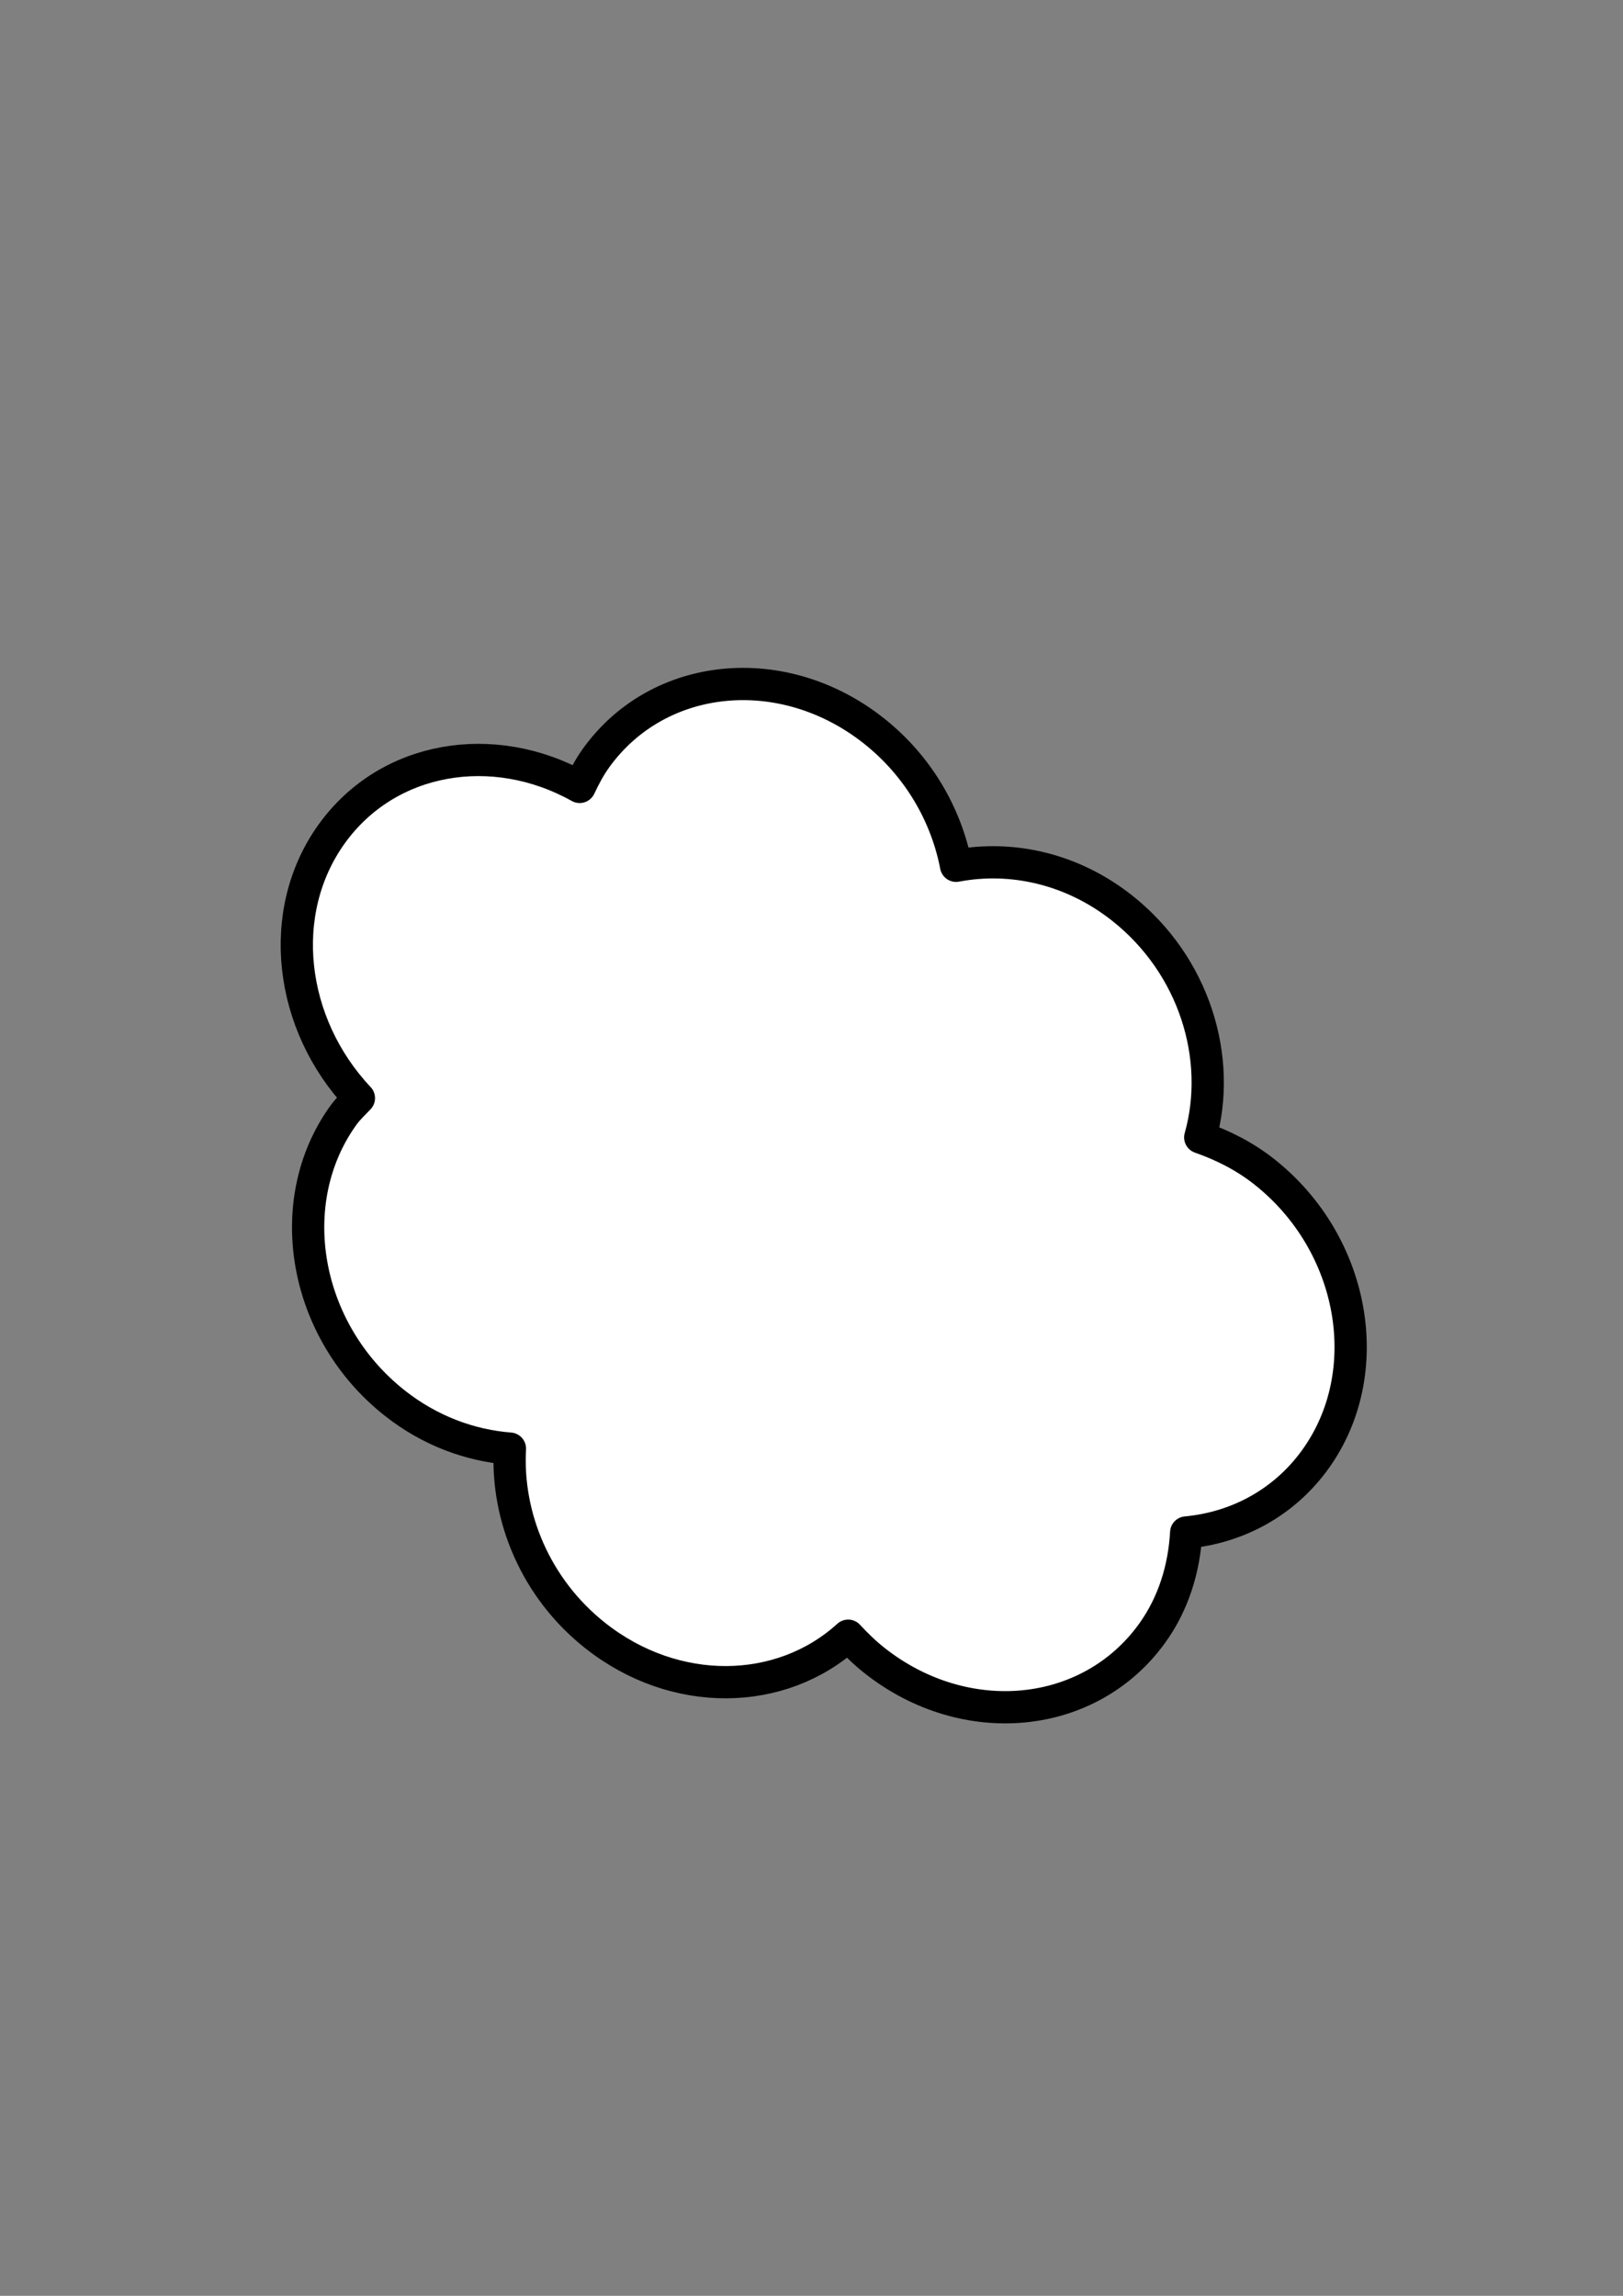 <?xml version="1.0"?><svg width="744.094" height="1052.362" xmlns="http://www.w3.org/2000/svg">
 <rect width="100%" height="100%" fill="#808080" stroke="none"/>
 <title>Thought Cloud 2</title>

 <g>
  <title>Layer 1</title>
  <g transform="rotate(-127.878, 362.166, 548.314)" id="layer1">
   <path fill="#ffffff" stroke="#000000" stroke-width="14.79" stroke-linejoin="round" stroke-miterlimit="4" stroke-dashoffset="0" id="path4952" d="m258.086,354.176c33.782,-8.271 67.97,1.194 91.571,21.757c12.331,-13.543 29.027,-23.995 49.054,-28.898c51.541,-12.619 104.637,15.391 118.448,62.486c1.015,3.461 1.282,6.94 1.826,10.401c46.415,-4.408 90.827,22.142 103.287,64.632c12.346,42.101 -10.952,85.151 -52.826,102.852c2.276,4.51 4.399,9.156 5.853,14.114c13.81,47.094 -16.875,95.505 -68.416,108.124c-25.245,6.182 -50.757,2.552 -71.935,-8.223c-11.672,22.815 -33.433,41.178 -62.12,48.201c-40.93,10.021 -82.464,-5.853 -104.887,-36.28c-9.083,5.875 -19.179,10.736 -30.552,13.521c-51.541,12.618 -104.523,-15.42 -118.333,-62.514c-6.945,-23.681 -2.648,-47.646 9.889,-67.288c-12.407,-10.81 -22.118,-24.502 -26.876,-40.729c-13.81,-47.095 16.875,-95.506 68.416,-108.124c5.426,-1.328 10.86,-2.076 16.272,-2.53c-3.207,-41.356 25.882,-80.375 71.332,-91.503z"/>
  </g>
 </g>
</svg>